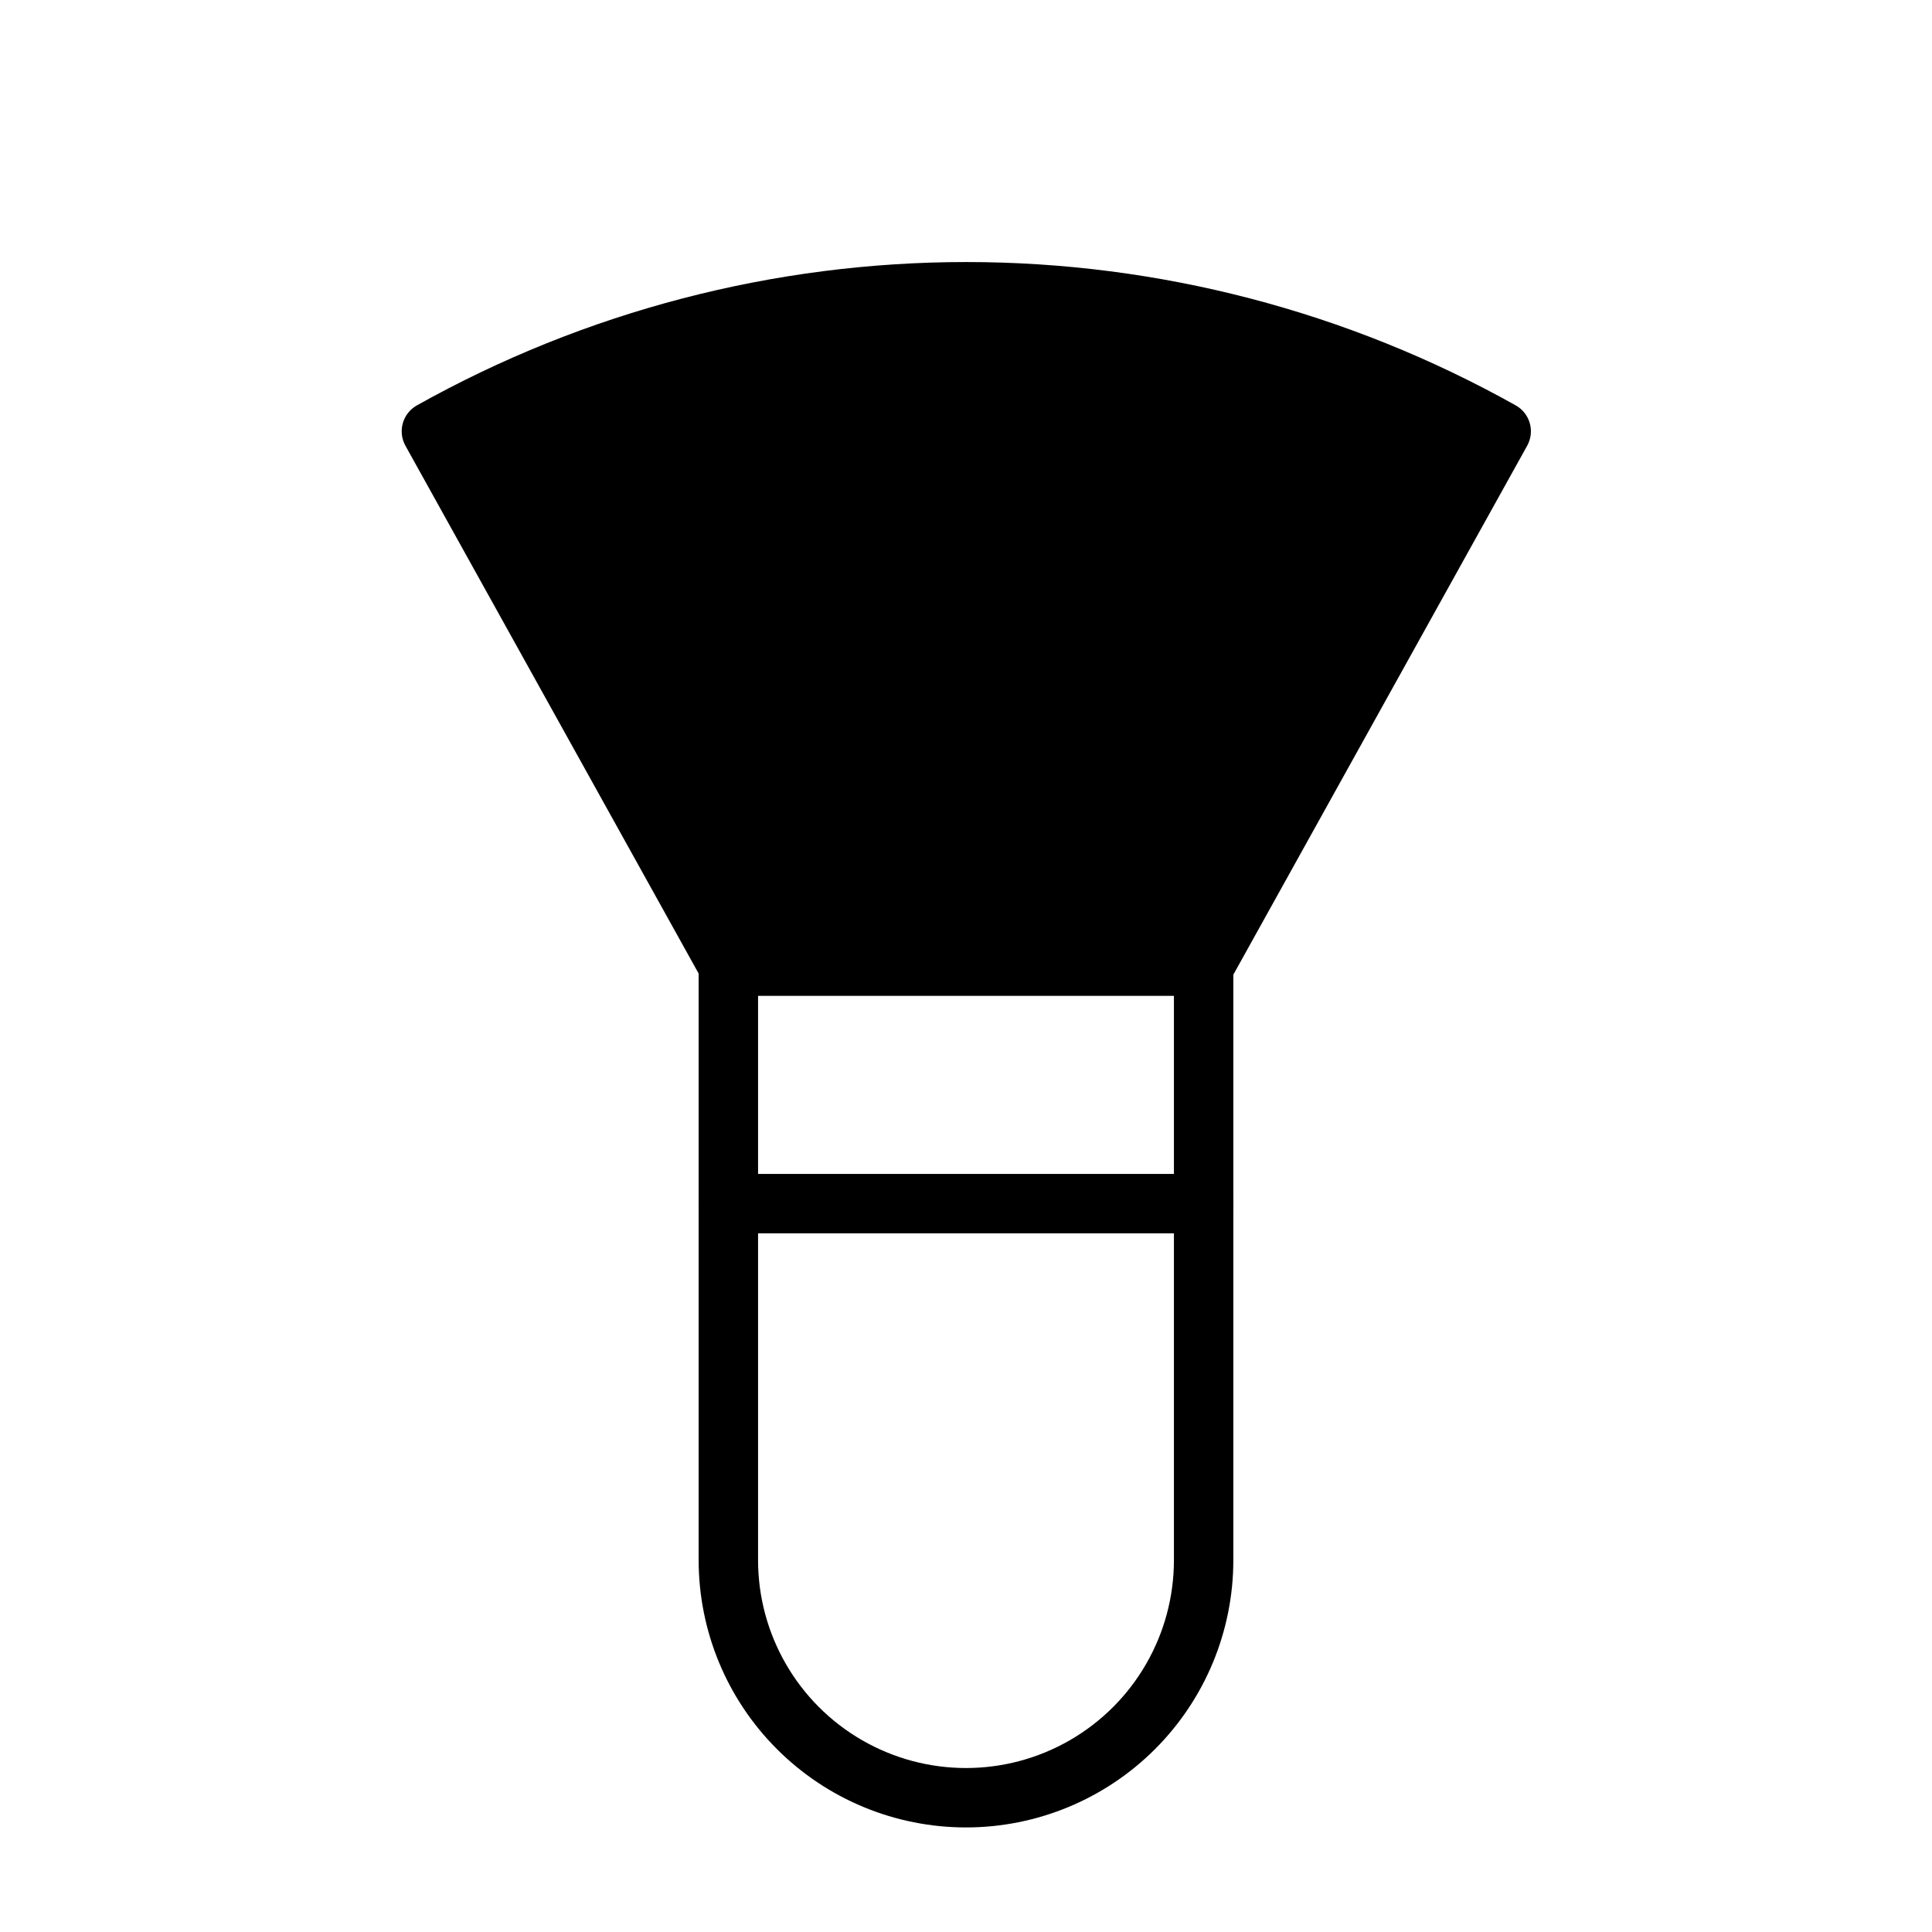 <?xml version="1.0" encoding="UTF-8"?>
<!-- Uploaded to: ICON Repo, www.iconrepo.com, Generator: ICON Repo Mixer Tools -->
<svg fill="#000000" width="800px" height="800px" version="1.1" viewBox="144 144 512 512" xmlns="http://www.w3.org/2000/svg">
 <g>
  <path d="m462.98 407.87h-125.95c-2.84-0.004-5.457-1.539-6.852-4.016l-78.719-141.7c-2.121-3.785-0.785-8.57 2.992-10.707 44.492-24.918 94.637-38.004 145.63-38.004s101.14 13.086 145.63 38.004c3.777 2.137 5.113 6.922 2.988 10.707l-78.719 141.7c-1.418 2.527-4.109 4.066-7.004 4.016z"/>
  <path d="m341.67 392.12h116.66l72.578-130.68c-40.391-21.168-85.309-32.23-130.91-32.23s-90.523 11.062-130.91 32.23z"/>
  <path d="m400 628.29c-18.793 0-36.812-7.465-50.098-20.754-13.289-13.285-20.754-31.305-20.754-50.098v-157.44c0-4.348 3.527-7.875 7.875-7.875h125.95c2.086 0 4.09 0.832 5.566 2.309 1.473 1.477 2.305 3.477 2.305 5.566v157.44c0 18.793-7.465 36.812-20.75 50.098-13.289 13.289-31.309 20.754-50.098 20.754zm-55.105-220.42v149.57c0 19.688 10.504 37.879 27.551 47.723 17.051 9.844 38.055 9.844 55.105 0s27.551-28.035 27.551-47.723v-149.57z"/>
  <path d="m462.98 470.85h-125.95c-4.348 0-7.875-3.523-7.875-7.871 0-4.348 3.527-7.875 7.875-7.875h125.95c4.348 0 7.871 3.527 7.871 7.875 0 4.348-3.523 7.871-7.871 7.871z"/>
 </g>
</svg>